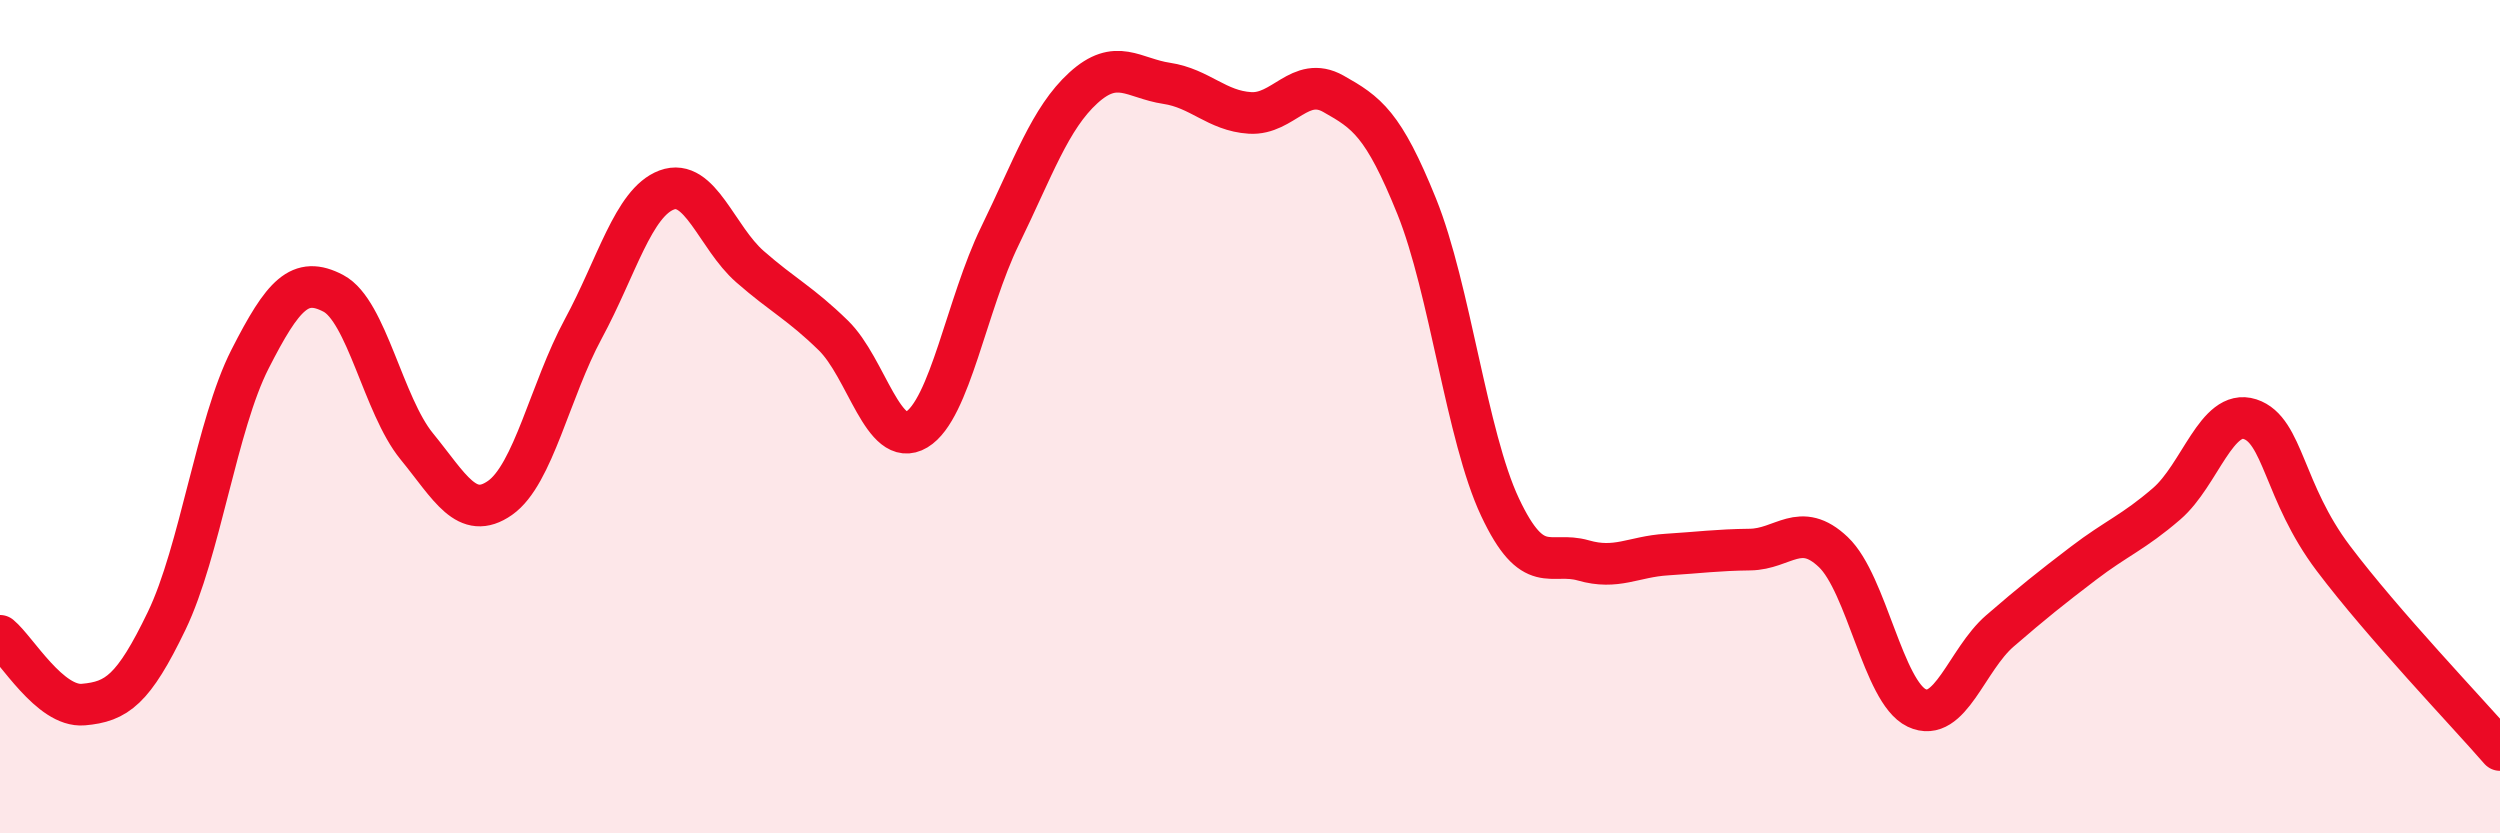 
    <svg width="60" height="20" viewBox="0 0 60 20" xmlns="http://www.w3.org/2000/svg">
      <path
        d="M 0,15.26 C 0.4,15.59 1.2,16.98 2,16.91 C 2.8,16.84 3.2,16.56 4,14.9 C 4.8,13.24 5.2,10.19 6,8.62 C 6.8,7.05 7.2,6.62 8,7.04 C 8.8,7.46 9.2,9.73 10,10.71 C 10.8,11.69 11.2,12.51 12,11.95 C 12.8,11.39 13.2,9.37 14,7.89 C 14.8,6.41 15.2,4.86 16,4.56 C 16.8,4.26 17.2,5.7 18,6.4 C 18.8,7.1 19.2,7.27 20,8.05 C 20.8,8.83 21.2,10.79 22,10.31 C 22.8,9.83 23.2,7.3 24,5.66 C 24.8,4.02 25.2,2.84 26,2.11 C 26.8,1.38 27.2,1.88 28,2 C 28.8,2.12 29.2,2.66 30,2.71 C 30.8,2.76 31.2,1.8 32,2.25 C 32.8,2.7 33.2,2.97 34,4.95 C 34.8,6.93 35.2,10.47 36,12.17 C 36.8,13.87 37.2,13.22 38,13.45 C 38.8,13.68 39.2,13.36 40,13.31 C 40.8,13.26 41.2,13.2 42,13.19 C 42.8,13.18 43.2,12.49 44,13.25 C 44.8,14.01 45.2,16.61 46,16.99 C 46.8,17.37 47.2,15.83 48,15.14 C 48.8,14.45 49.2,14.13 50,13.52 C 50.8,12.91 51.2,12.78 52,12.09 C 52.8,11.4 53.2,9.8 54,10.06 C 54.8,10.32 54.8,11.81 56,13.4 C 57.2,14.99 59.2,17.08 60,18L60 20L0 20Z"
        fill="#EB0A25"
        opacity="0.1"
        stroke-linecap="round"
        stroke-linejoin="round"
      />
      <path
        d="M 0,15.26 C 0.4,15.59 1.2,16.98 2,16.91 C 2.8,16.84 3.2,16.56 4,14.9 C 4.8,13.24 5.2,10.19 6,8.62 C 6.8,7.05 7.2,6.62 8,7.04 C 8.8,7.46 9.2,9.73 10,10.71 C 10.8,11.69 11.2,12.51 12,11.95 C 12.8,11.39 13.2,9.37 14,7.89 C 14.8,6.41 15.2,4.86 16,4.56 C 16.8,4.26 17.2,5.7 18,6.4 C 18.8,7.1 19.2,7.27 20,8.05 C 20.8,8.83 21.2,10.79 22,10.31 C 22.8,9.83 23.2,7.3 24,5.66 C 24.8,4.02 25.2,2.84 26,2.11 C 26.8,1.38 27.2,1.88 28,2 C 28.8,2.12 29.2,2.66 30,2.71 C 30.8,2.76 31.2,1.8 32,2.25 C 32.8,2.7 33.2,2.97 34,4.95 C 34.8,6.93 35.2,10.47 36,12.17 C 36.8,13.87 37.2,13.22 38,13.45 C 38.8,13.68 39.2,13.36 40,13.31 C 40.8,13.26 41.2,13.2 42,13.19 C 42.8,13.18 43.2,12.49 44,13.25 C 44.8,14.01 45.2,16.61 46,16.99 C 46.8,17.37 47.2,15.83 48,15.14 C 48.8,14.45 49.2,14.13 50,13.52 C 50.8,12.91 51.2,12.78 52,12.09 C 52.8,11.4 53.2,9.8 54,10.06 C 54.8,10.32 54.8,11.81 56,13.4 C 57.2,14.99 59.2,17.08 60,18"
        stroke="#EB0A25"
        stroke-width="1"
        fill="none"
        stroke-linecap="round"
        stroke-linejoin="round"
      />
    </svg>
  